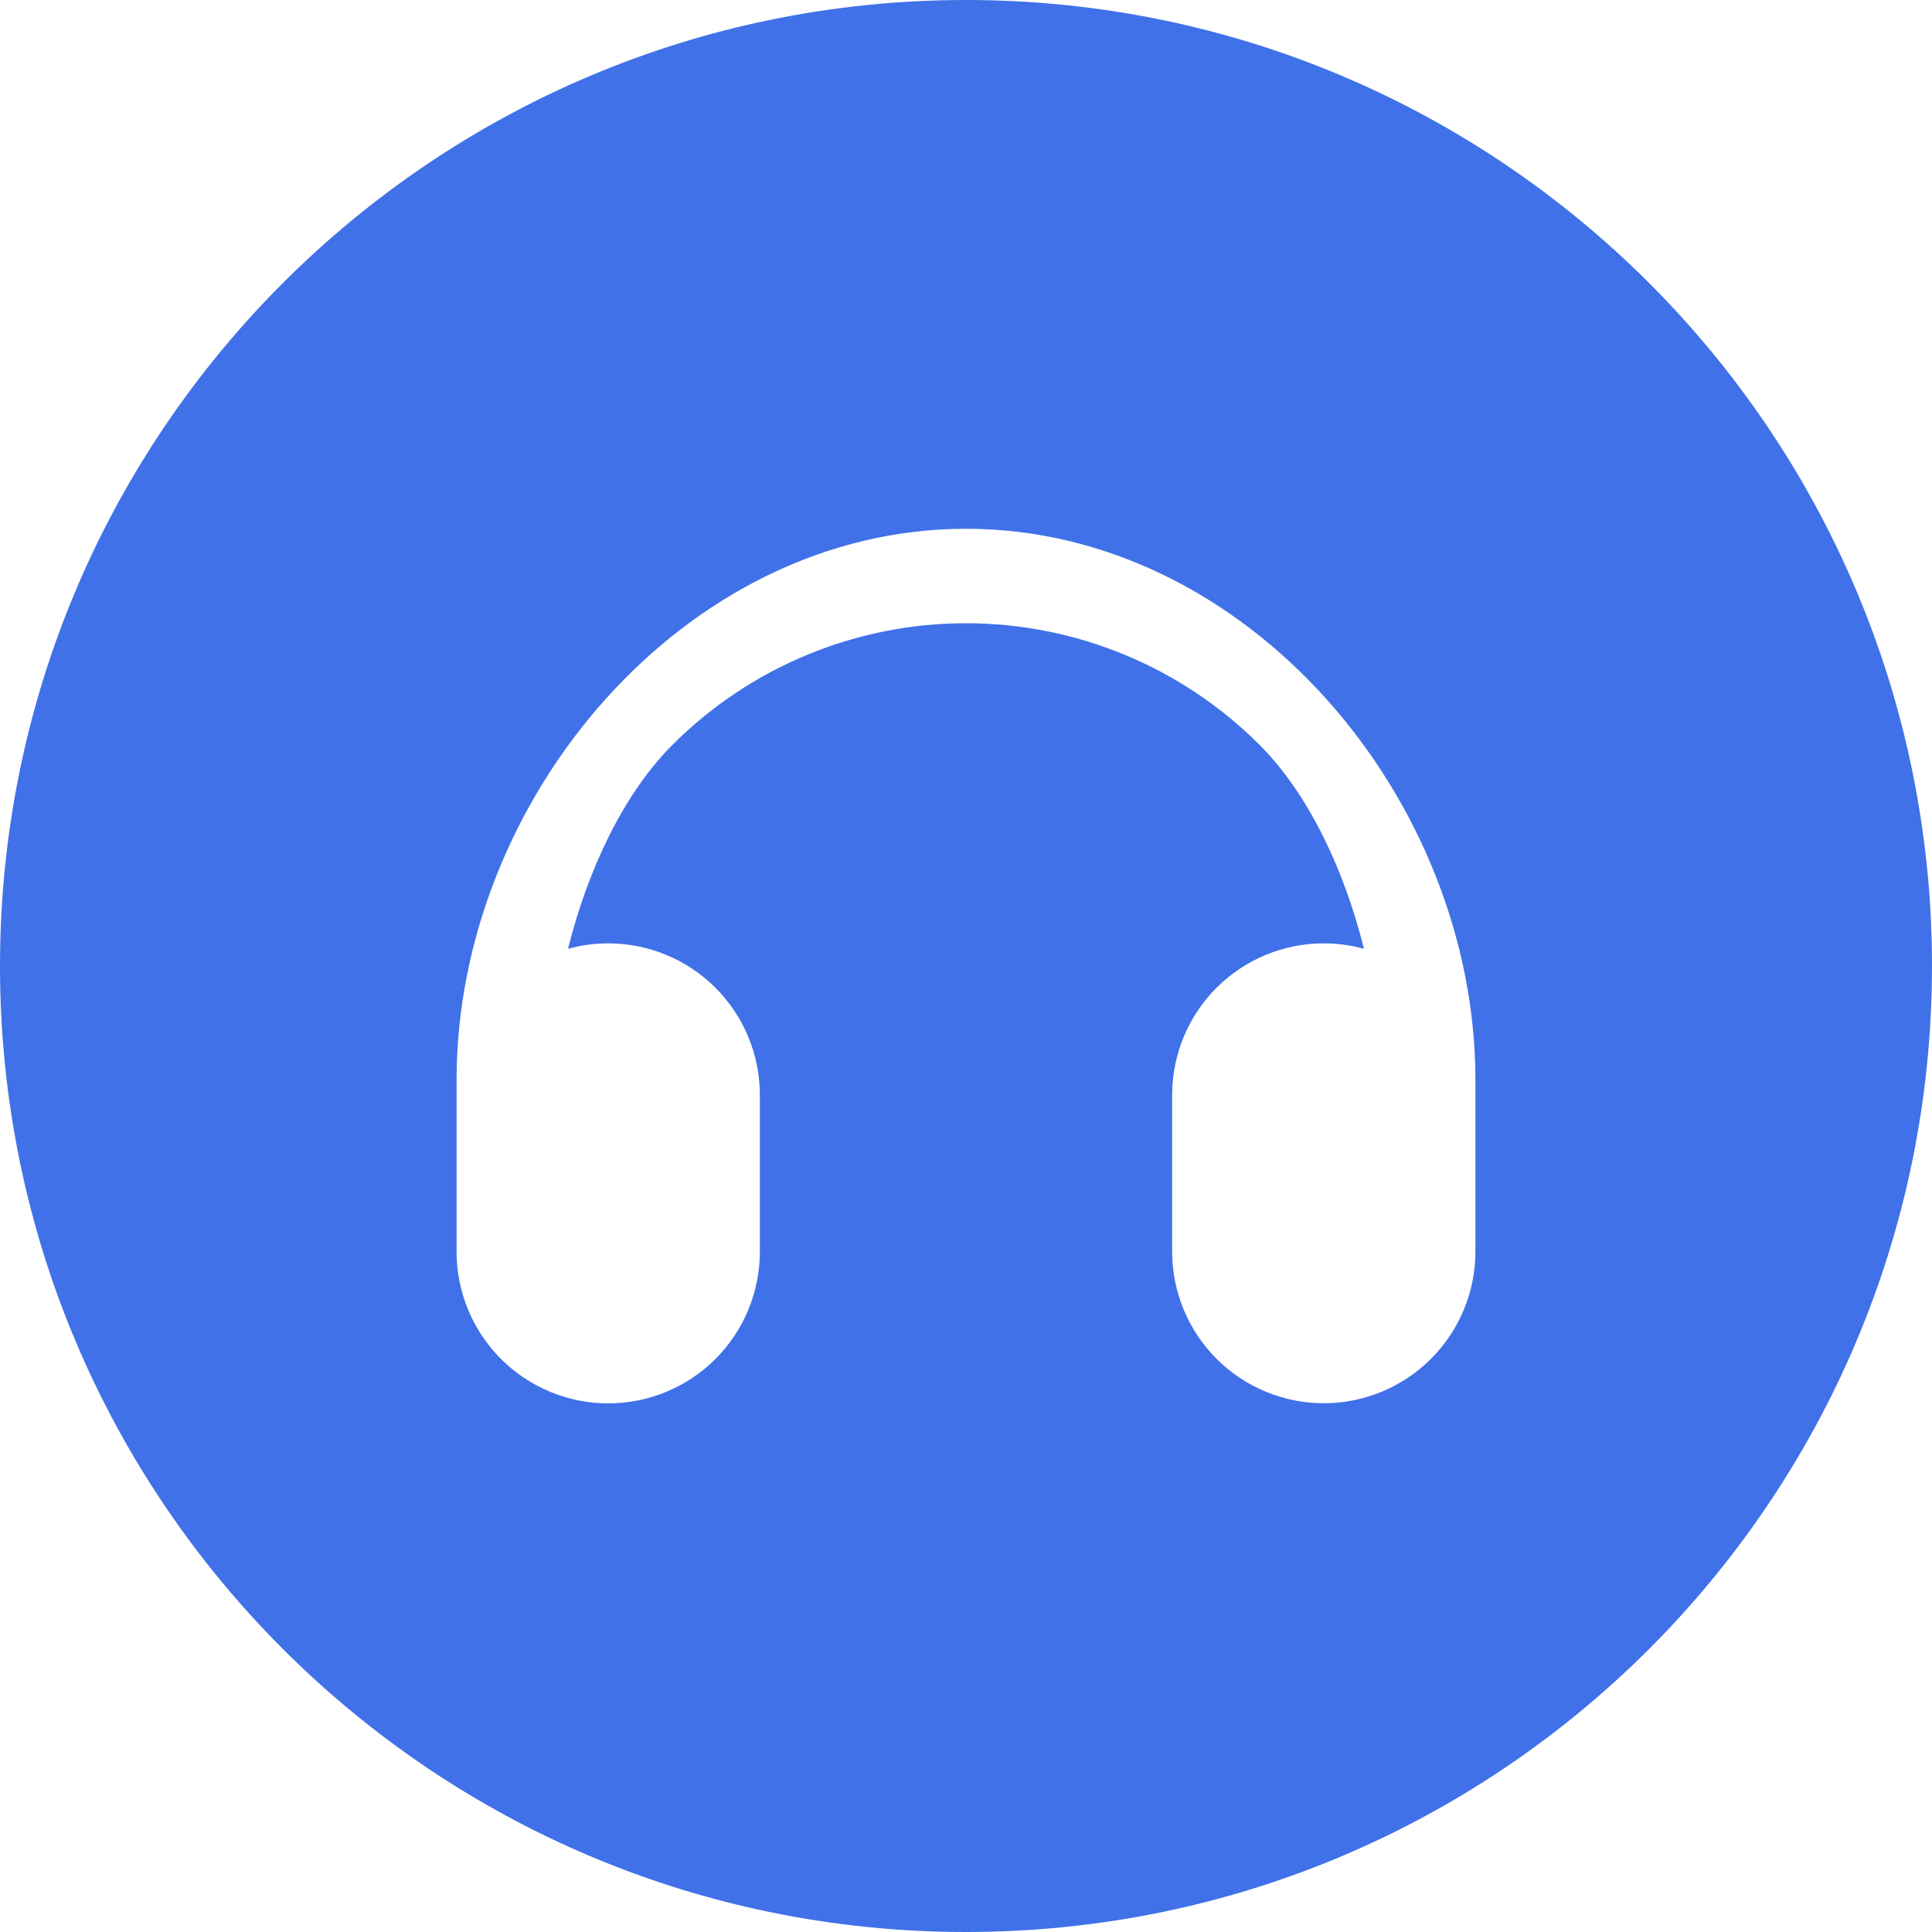 <svg xmlns="http://www.w3.org/2000/svg" width="70" height="70" viewBox="0 0 70 70" fill="none"><g clip-path="url(#clip0_199_294)"><path d="M35 0C15.671 0 0 15.671 0 35C0 54.329 15.671 70 35 70C54.329 70 70 54.329 70 35C70 15.671 54.329 0 35 0ZM53.457 39.669V45.347C53.457 46.804 52.878 48.202 51.848 49.232C50.817 50.263 49.42 50.842 47.962 50.842C47.241 50.842 46.526 50.7 45.86 50.423C45.193 50.147 44.588 49.742 44.077 49.232C43.567 48.722 43.163 48.116 42.887 47.45C42.611 46.783 42.469 46.068 42.469 45.347V39.669C42.47 38.213 43.049 36.816 44.079 35.787C45.109 34.758 46.506 34.18 47.962 34.18C48.455 34.18 48.945 34.246 49.42 34.377C48.717 31.561 47.432 28.783 45.635 26.987C44.239 25.59 42.581 24.482 40.756 23.726C38.931 22.97 36.975 22.581 35 22.581C33.025 22.581 31.069 22.97 29.244 23.726C27.419 24.482 25.761 25.59 24.365 26.987C22.568 28.783 21.283 31.561 20.58 34.377C21.055 34.246 21.545 34.18 22.038 34.18C22.759 34.18 23.474 34.322 24.14 34.598C24.807 34.874 25.412 35.279 25.923 35.789C26.433 36.299 26.837 36.905 27.113 37.572C27.389 38.238 27.531 38.953 27.531 39.674V45.352C27.531 46.074 27.389 46.788 27.113 47.455C26.837 48.122 26.433 48.727 25.923 49.238C25.412 49.748 24.807 50.153 24.14 50.429C23.474 50.705 22.759 50.847 22.038 50.847C21.316 50.847 20.601 50.705 19.934 50.428C19.267 50.152 18.661 49.747 18.15 49.236C17.64 48.725 17.235 48.119 16.96 47.451C16.684 46.784 16.542 46.069 16.543 45.347V39.669C16.543 39.617 16.543 39.566 16.543 39.516C16.543 39.387 16.543 39.259 16.543 39.129C16.543 28.935 24.806 19.158 35 19.158C45.194 19.158 53.457 28.935 53.457 39.129V39.516V39.669Z" fill="#4071E8"></path></g><defs><clipPath id="clip0_199_294"><rect width="70" height="70" fill="white"></rect></clipPath></defs></svg>